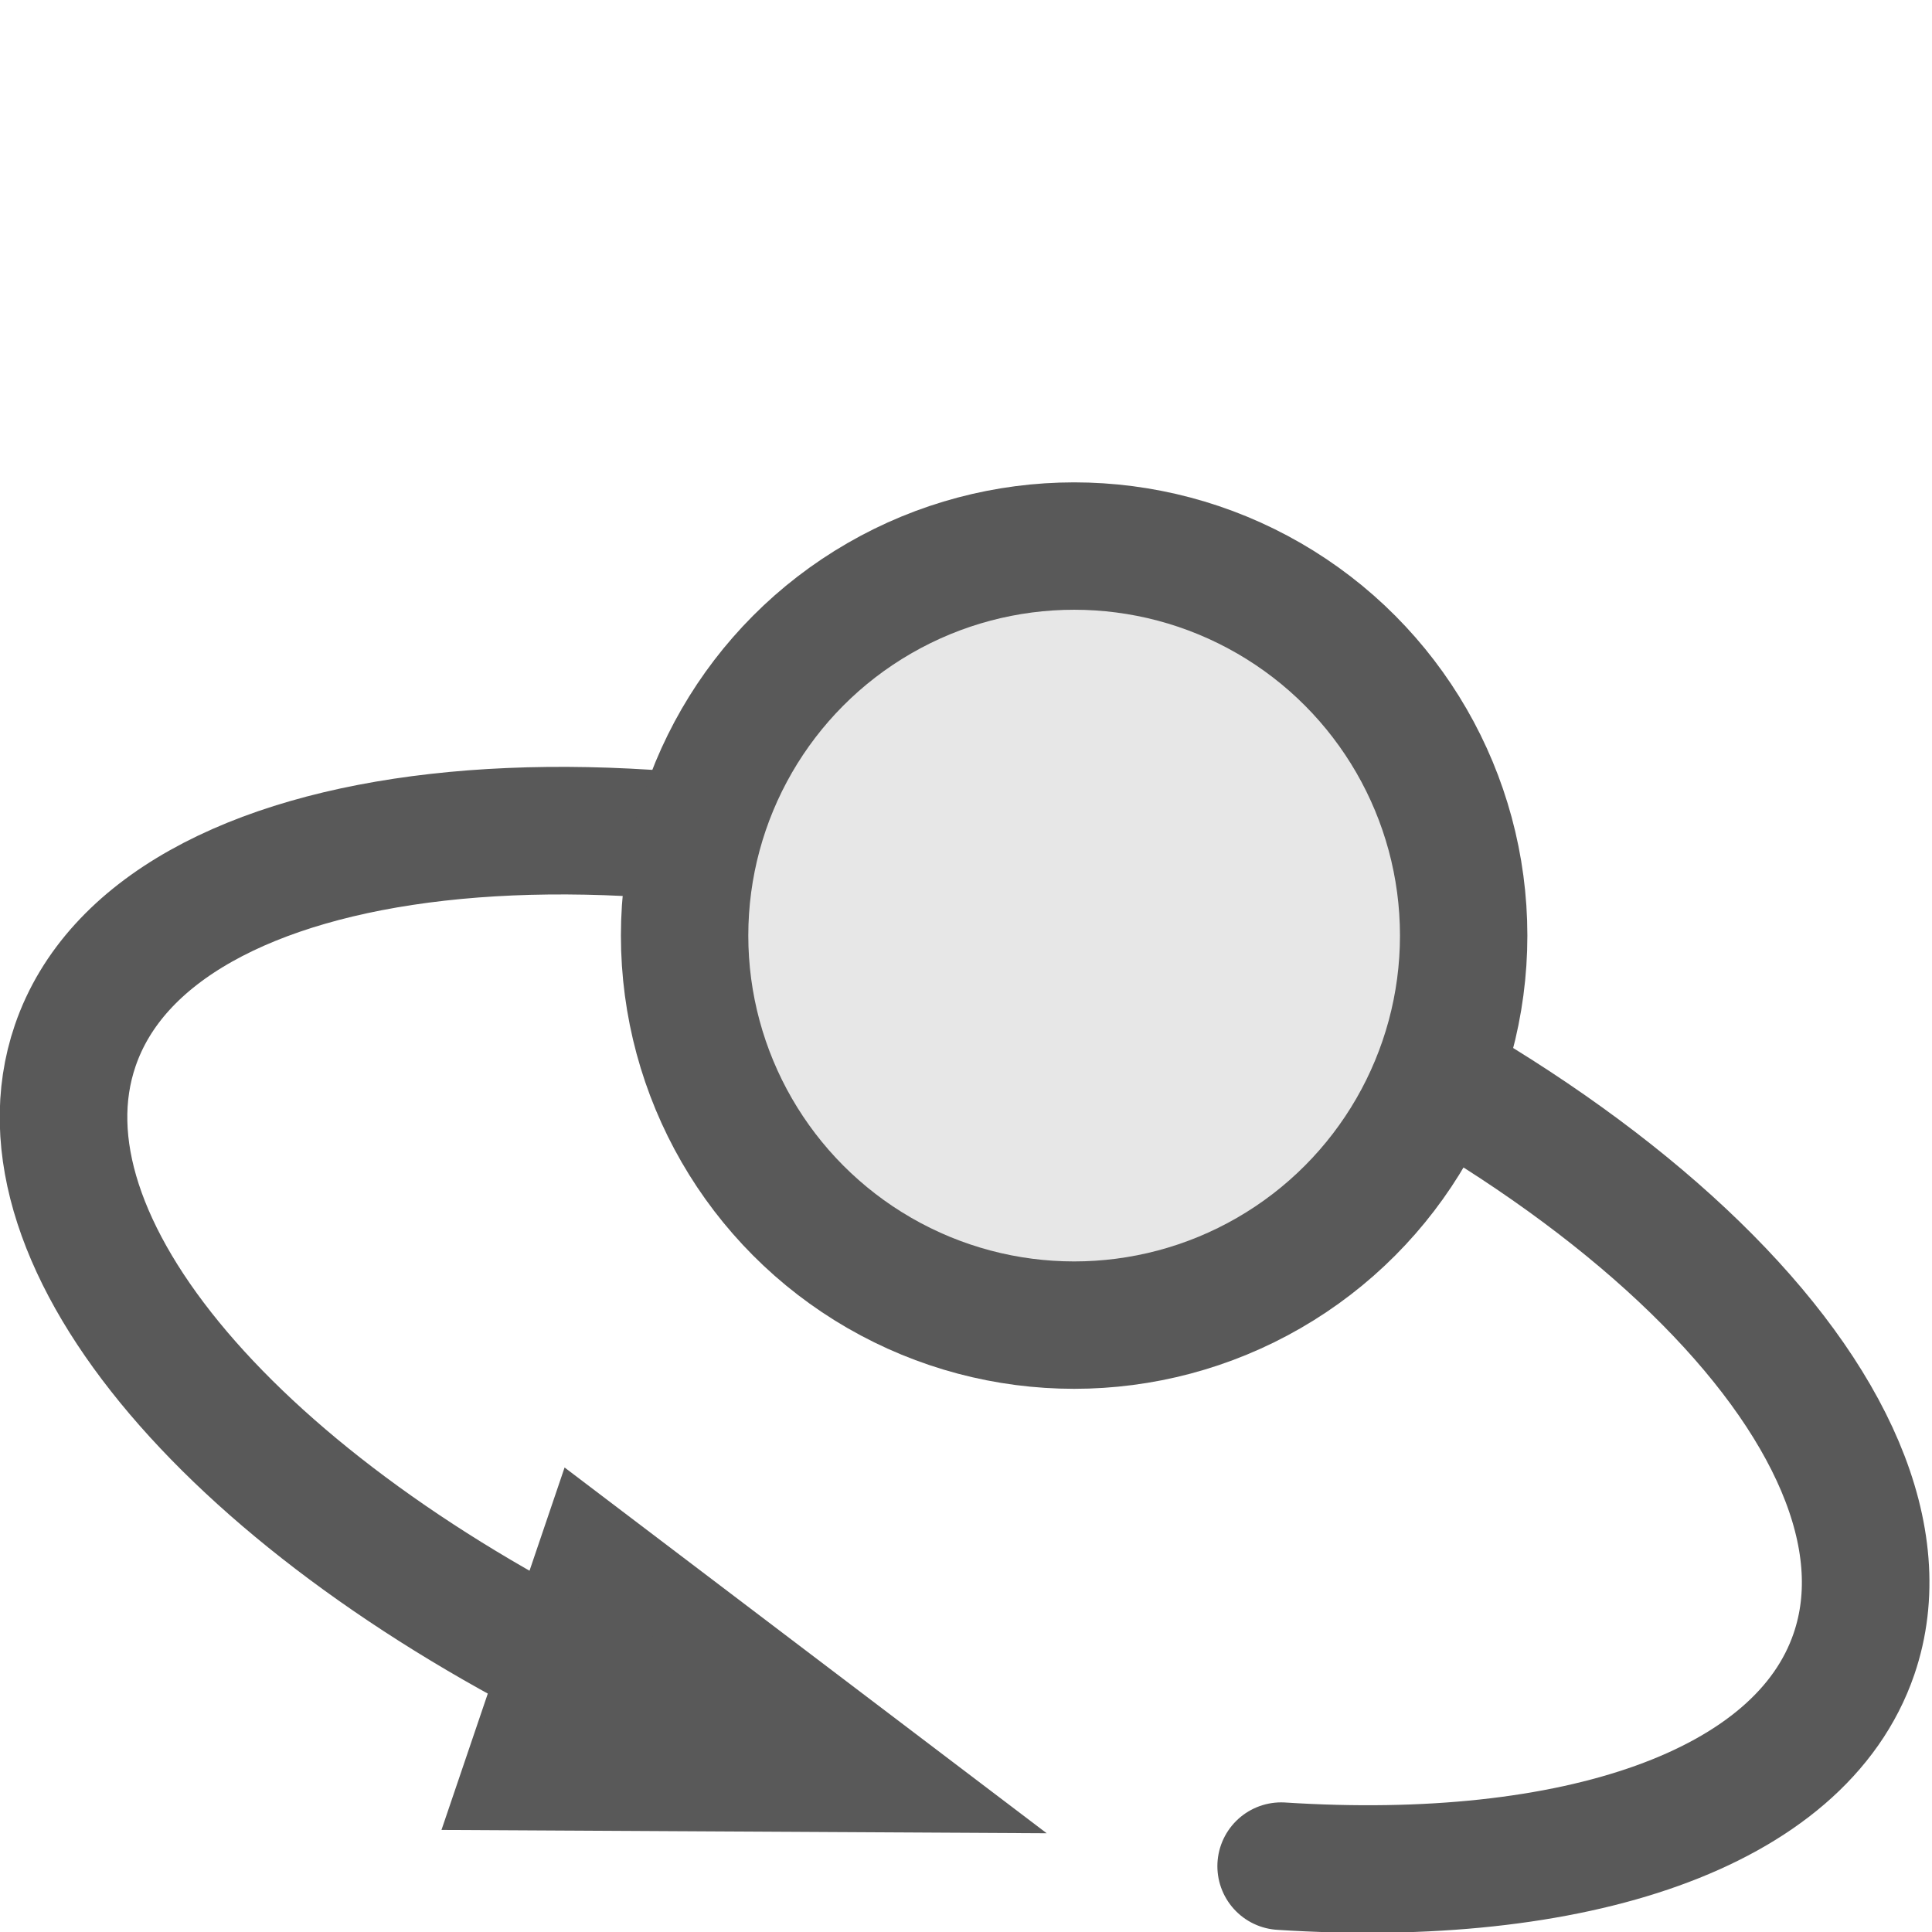 <?xml version="1.0" encoding="UTF-8" standalone="no"?>
<!DOCTYPE svg PUBLIC "-//W3C//DTD SVG 1.1//EN" "http://www.w3.org/Graphics/SVG/1.1/DTD/svg11.dtd">
<svg width="100%" height="100%" viewBox="0 0 13 13" version="1.1" xmlns="http://www.w3.org/2000/svg" xmlns:xlink="http://www.w3.org/1999/xlink" xml:space="preserve" xmlns:serif="http://www.serif.com/" style="fill-rule:evenodd;clip-rule:evenodd;stroke-linecap:round;stroke-linejoin:round;stroke-miterlimit:1.5;">
    <g id="content" transform="matrix(1.128,0,0,1.128,-3.611,-2.91)">
        <g transform="matrix(0.761,-1.00536e-06,-7.91363e-08,0.761,2.236,2.997)">
            <g>
                <path d="M4.729,13.796L9.473,13.822L5.694,10.955L4.729,13.796Z" style="fill:rgb(89,89,89);"/>
                <path d="M6.064,12.665C3.143,11.27 1.328,9.196 1.858,7.648C2.481,5.828 6.11,5.418 9.958,6.734C13.806,8.05 16.424,10.597 15.801,12.417C15.382,13.642 13.602,14.228 11.311,14.08" style="fill:none;stroke:rgb(89,89,89);stroke-width:1px;"/>
            </g>
        </g>
        <g transform="matrix(0.745,0,0,0.745,1.819,3.252)">
            <circle cx="10.456" cy="6.589" r="3.119" style="fill:rgb(231,231,231);stroke:rgb(89,89,89);stroke-width:1.02px;"/>
        </g>
    </g>
</svg>
